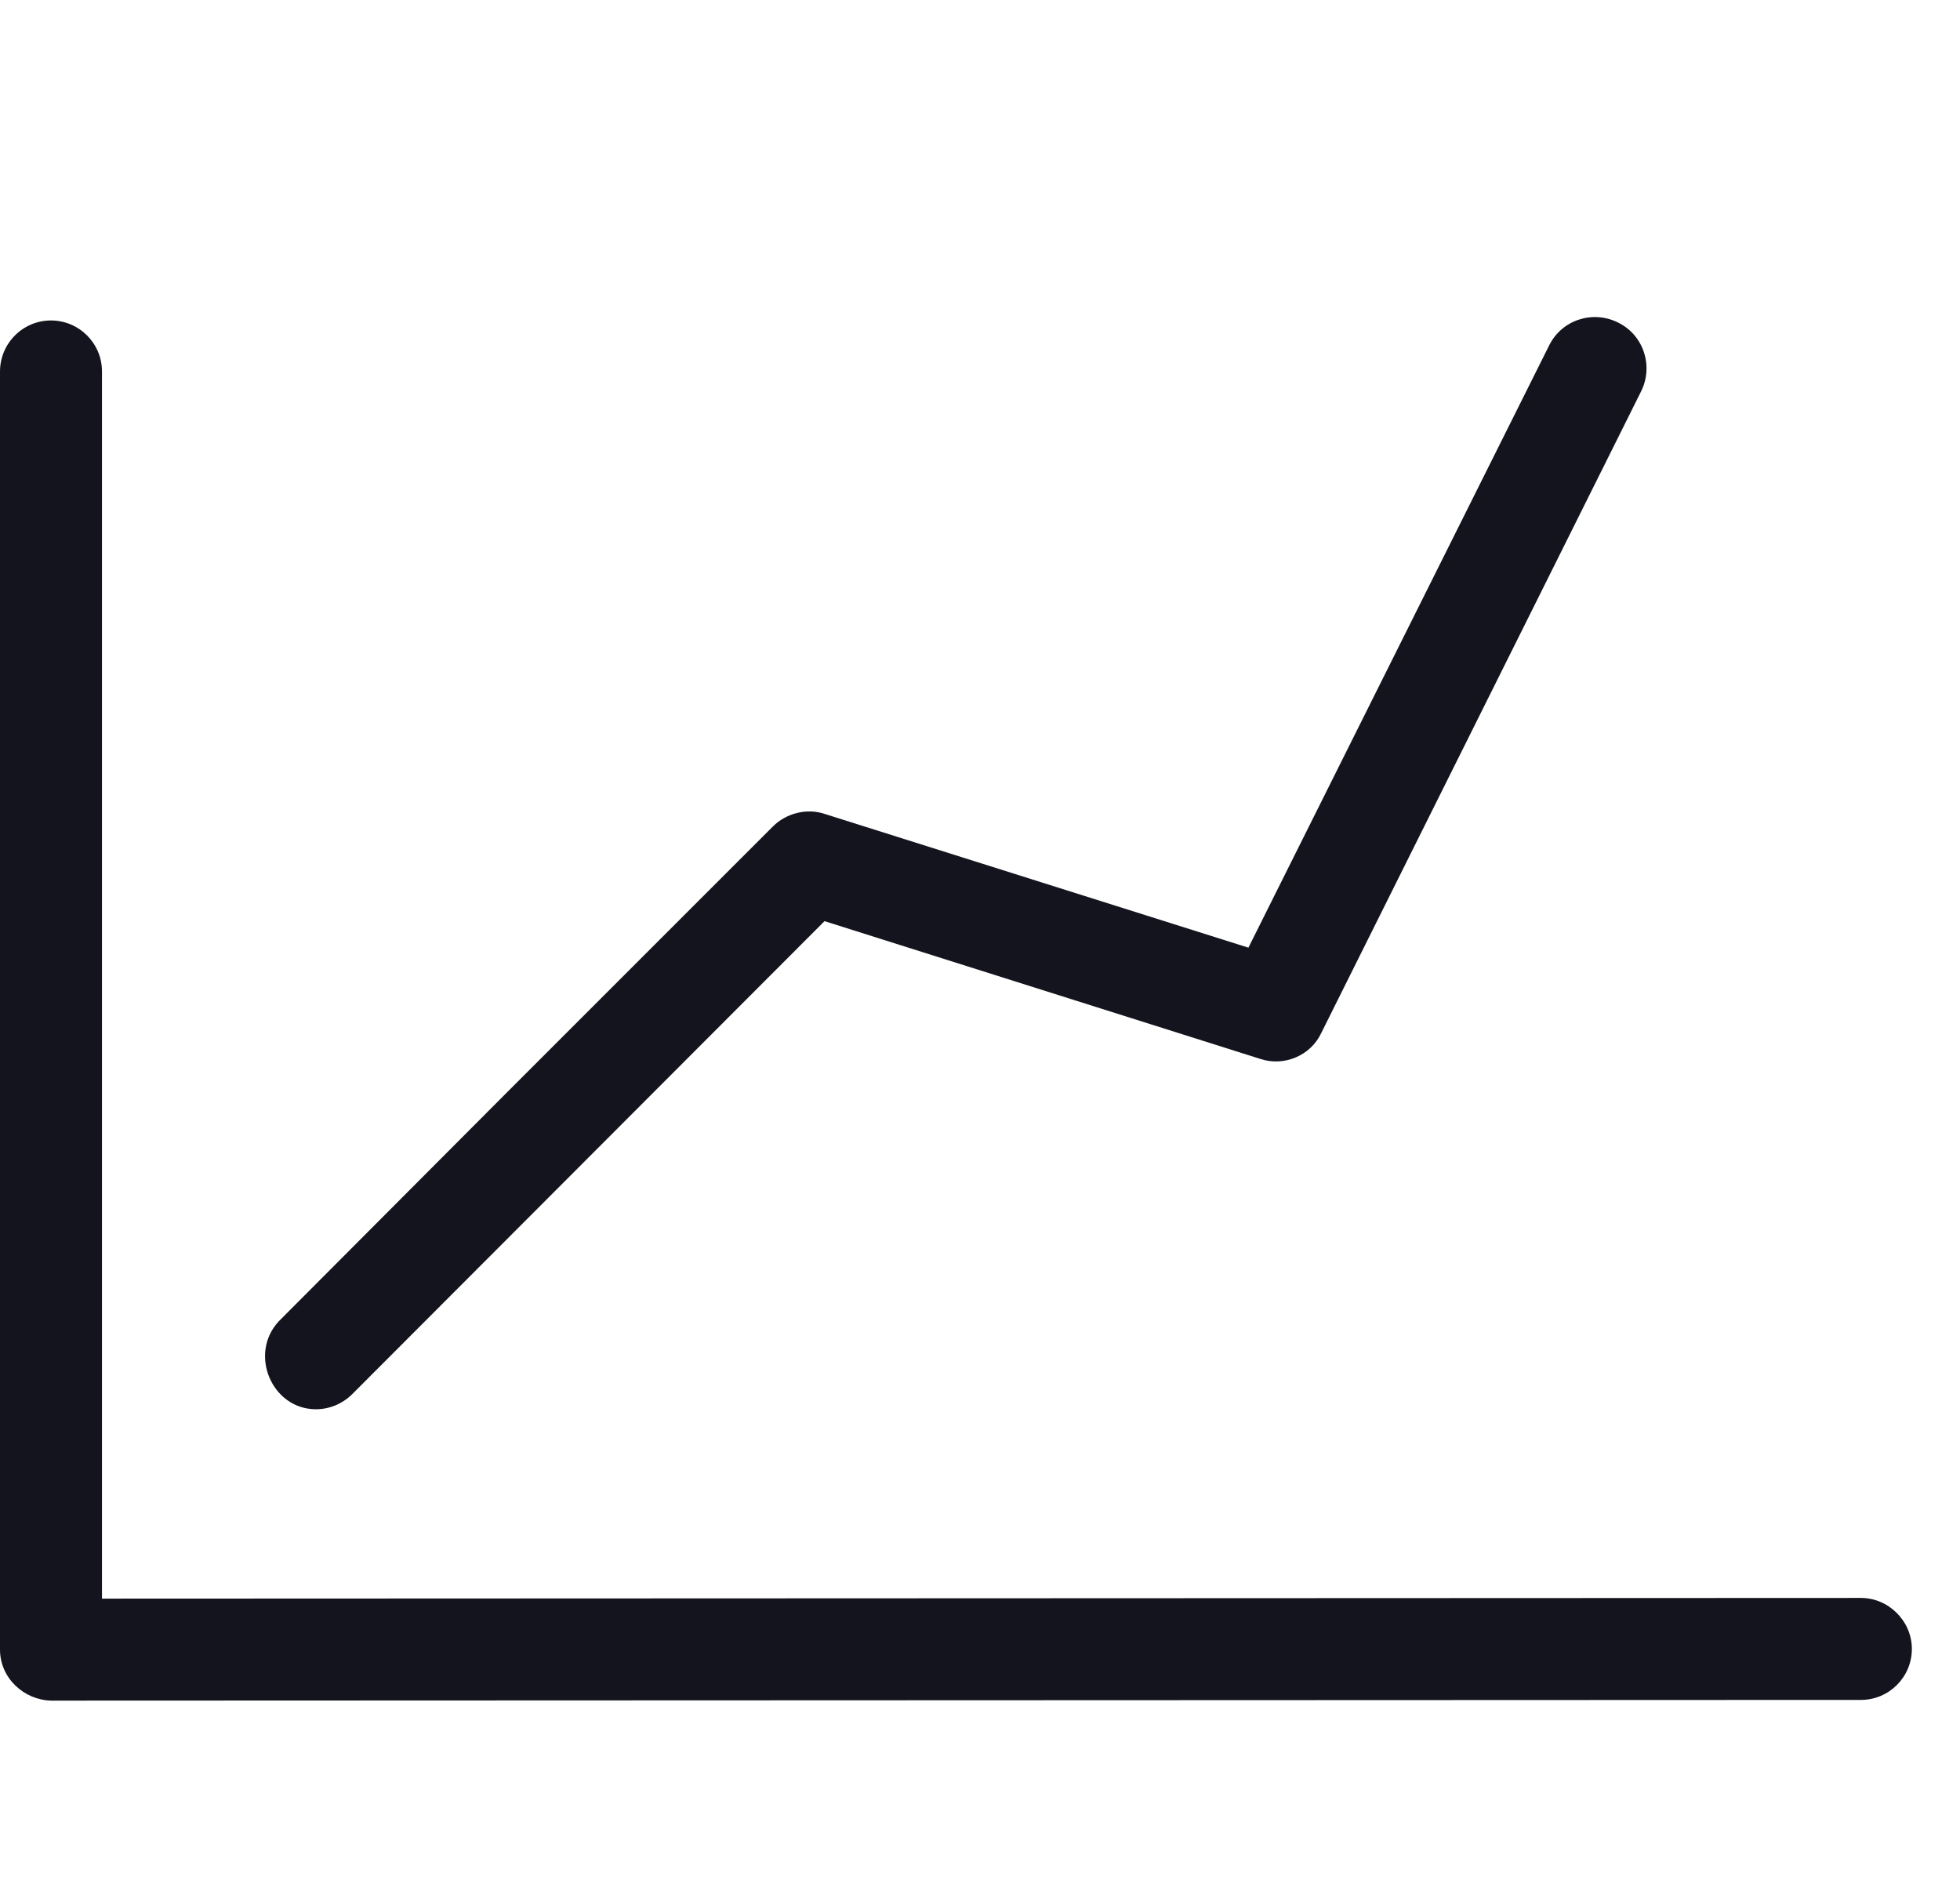 <svg width="34" height="33" viewBox="0 0 34 33" fill="none" xmlns="http://www.w3.org/2000/svg">
<g id="Frame 137">
<g id="Group">
<path id="Vector" d="M32.281 27.719L1.769 27.731V6.444C1.769 5.95 1.367 5.559 0.885 5.559C0.391 5.559 0 5.962 0 6.444V28.615C0 29.109 0.414 29.488 0.885 29.5L32.281 29.488C32.775 29.488 33.165 29.086 33.165 28.604C33.165 28.121 32.763 27.719 32.281 27.719Z" fill="#14141E"/>
<path id="Vector_2" d="M5.481 24.446C5.711 24.446 5.94 24.354 6.113 24.181L14.303 15.979L21.863 18.369C22.276 18.506 22.736 18.311 22.919 17.921L28.468 6.789C28.686 6.352 28.514 5.812 28.066 5.594C27.629 5.376 27.089 5.548 26.871 5.996L21.656 16.439L14.303 14.118C13.993 14.015 13.637 14.107 13.408 14.336L8.732 19.012L4.838 22.918C4.309 23.481 4.711 24.446 5.481 24.446Z" fill="#14141E"/>
</g>
</g>
</svg>
